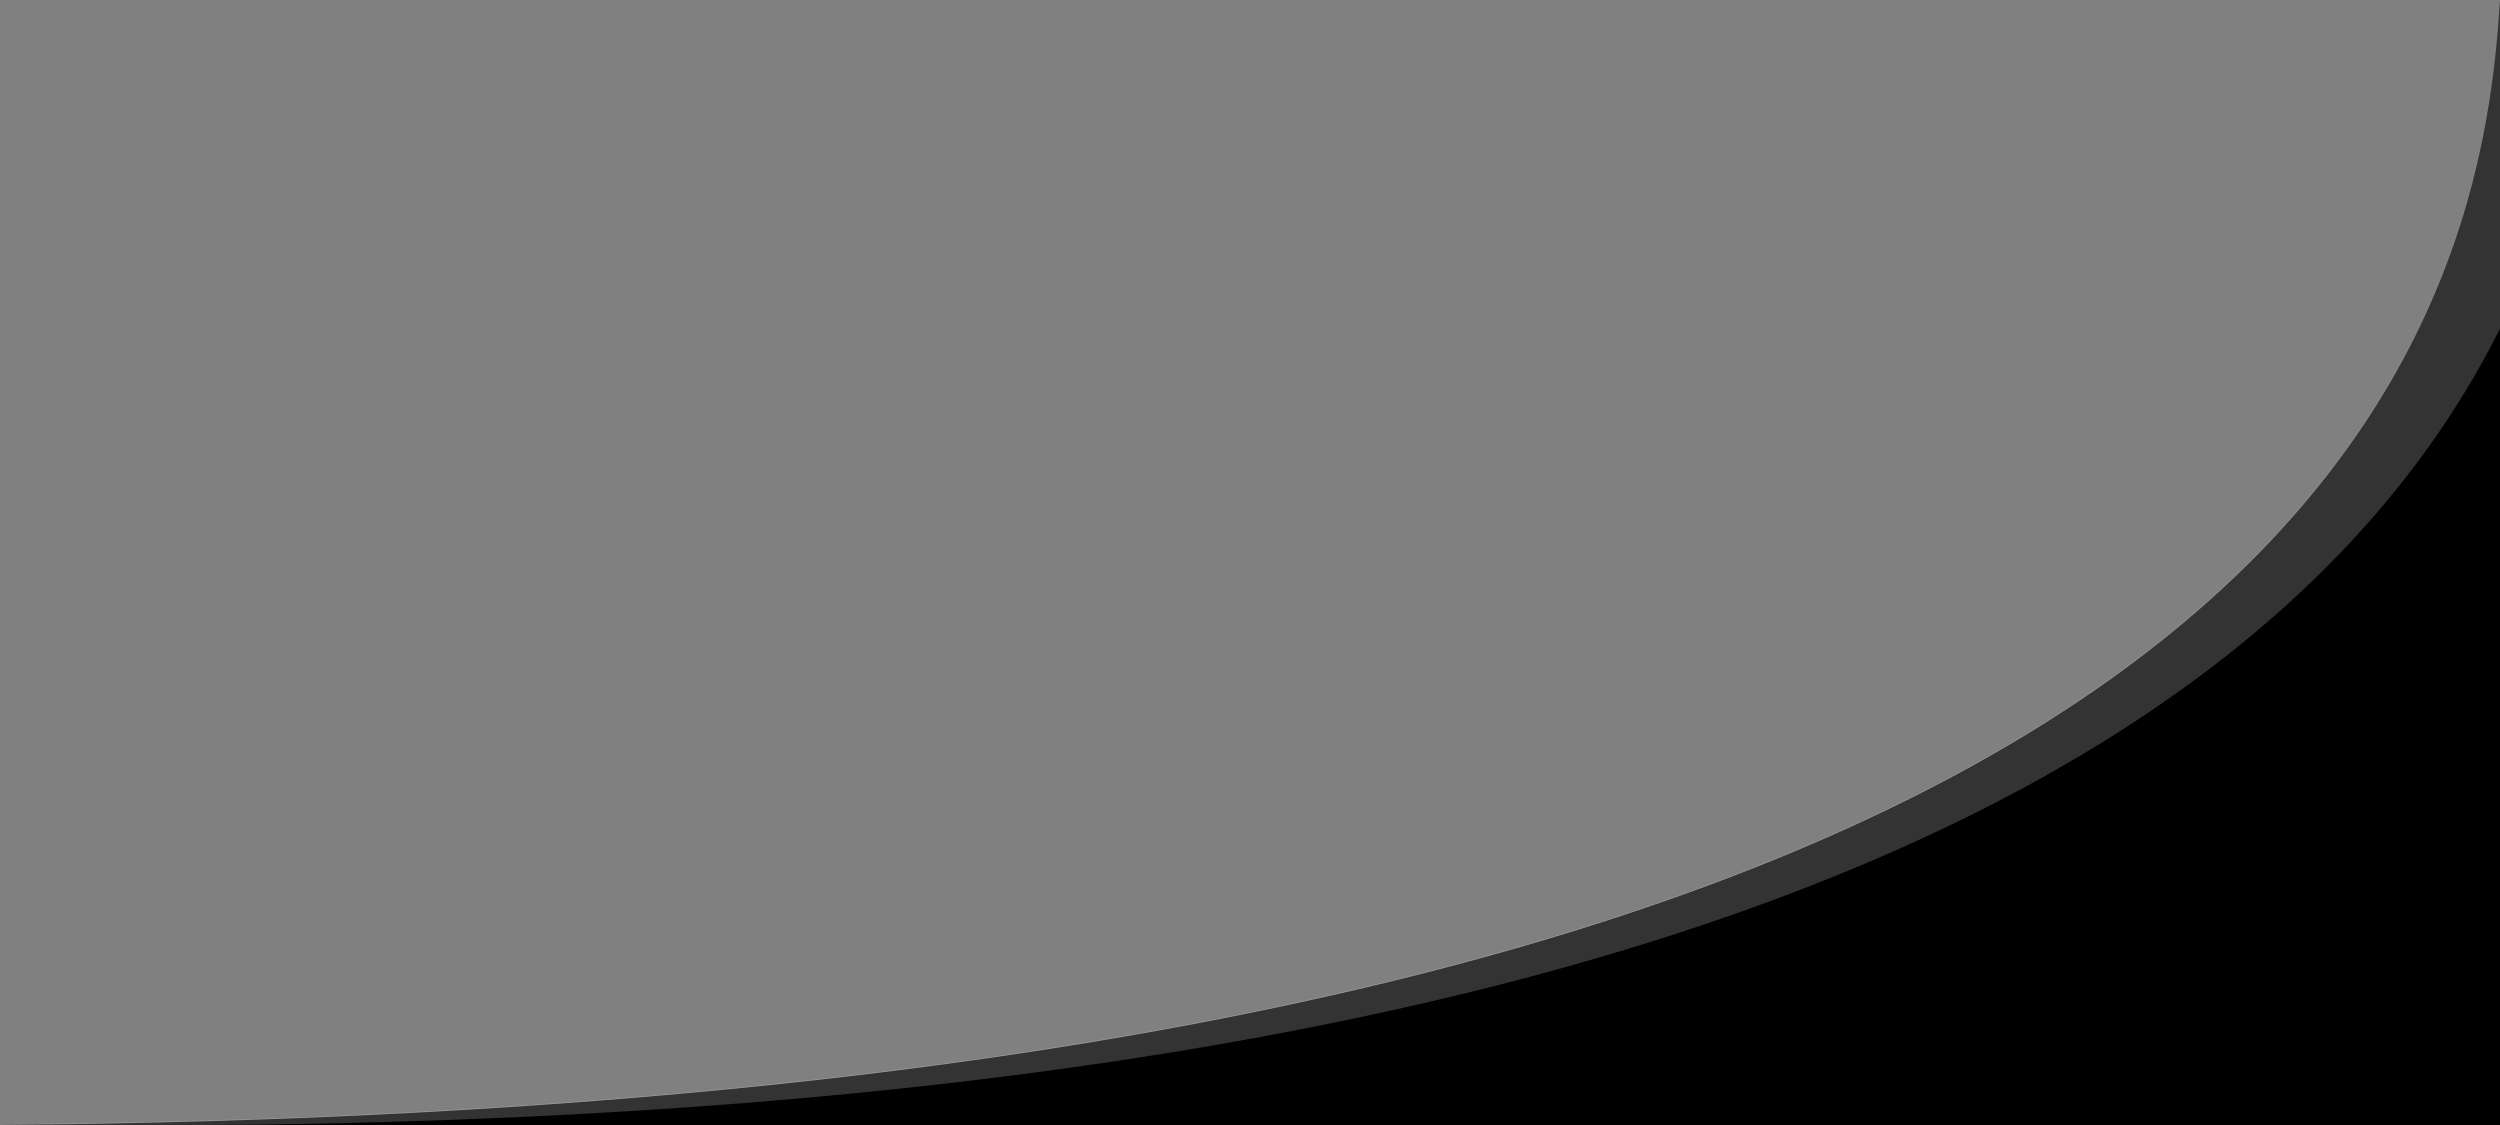 <svg xmlns="http://www.w3.org/2000/svg" viewBox="0 0 2000 900"><rect x="0" y="0" width="2000" height="900" fill="#808080" stroke="none"/><g id="bottom"><path d="M0 900h2000V0C1984.39 263.33 1851.46 885.59 0 900z"/><path d="M0 899.37C1155.73 917 1794.8 673.93 2000 262.89V-.63C1984.38 262.71 1851.45 885 0 899.37z" fill="#fff" opacity=".2" style="isolation:isolate"/></g></svg>